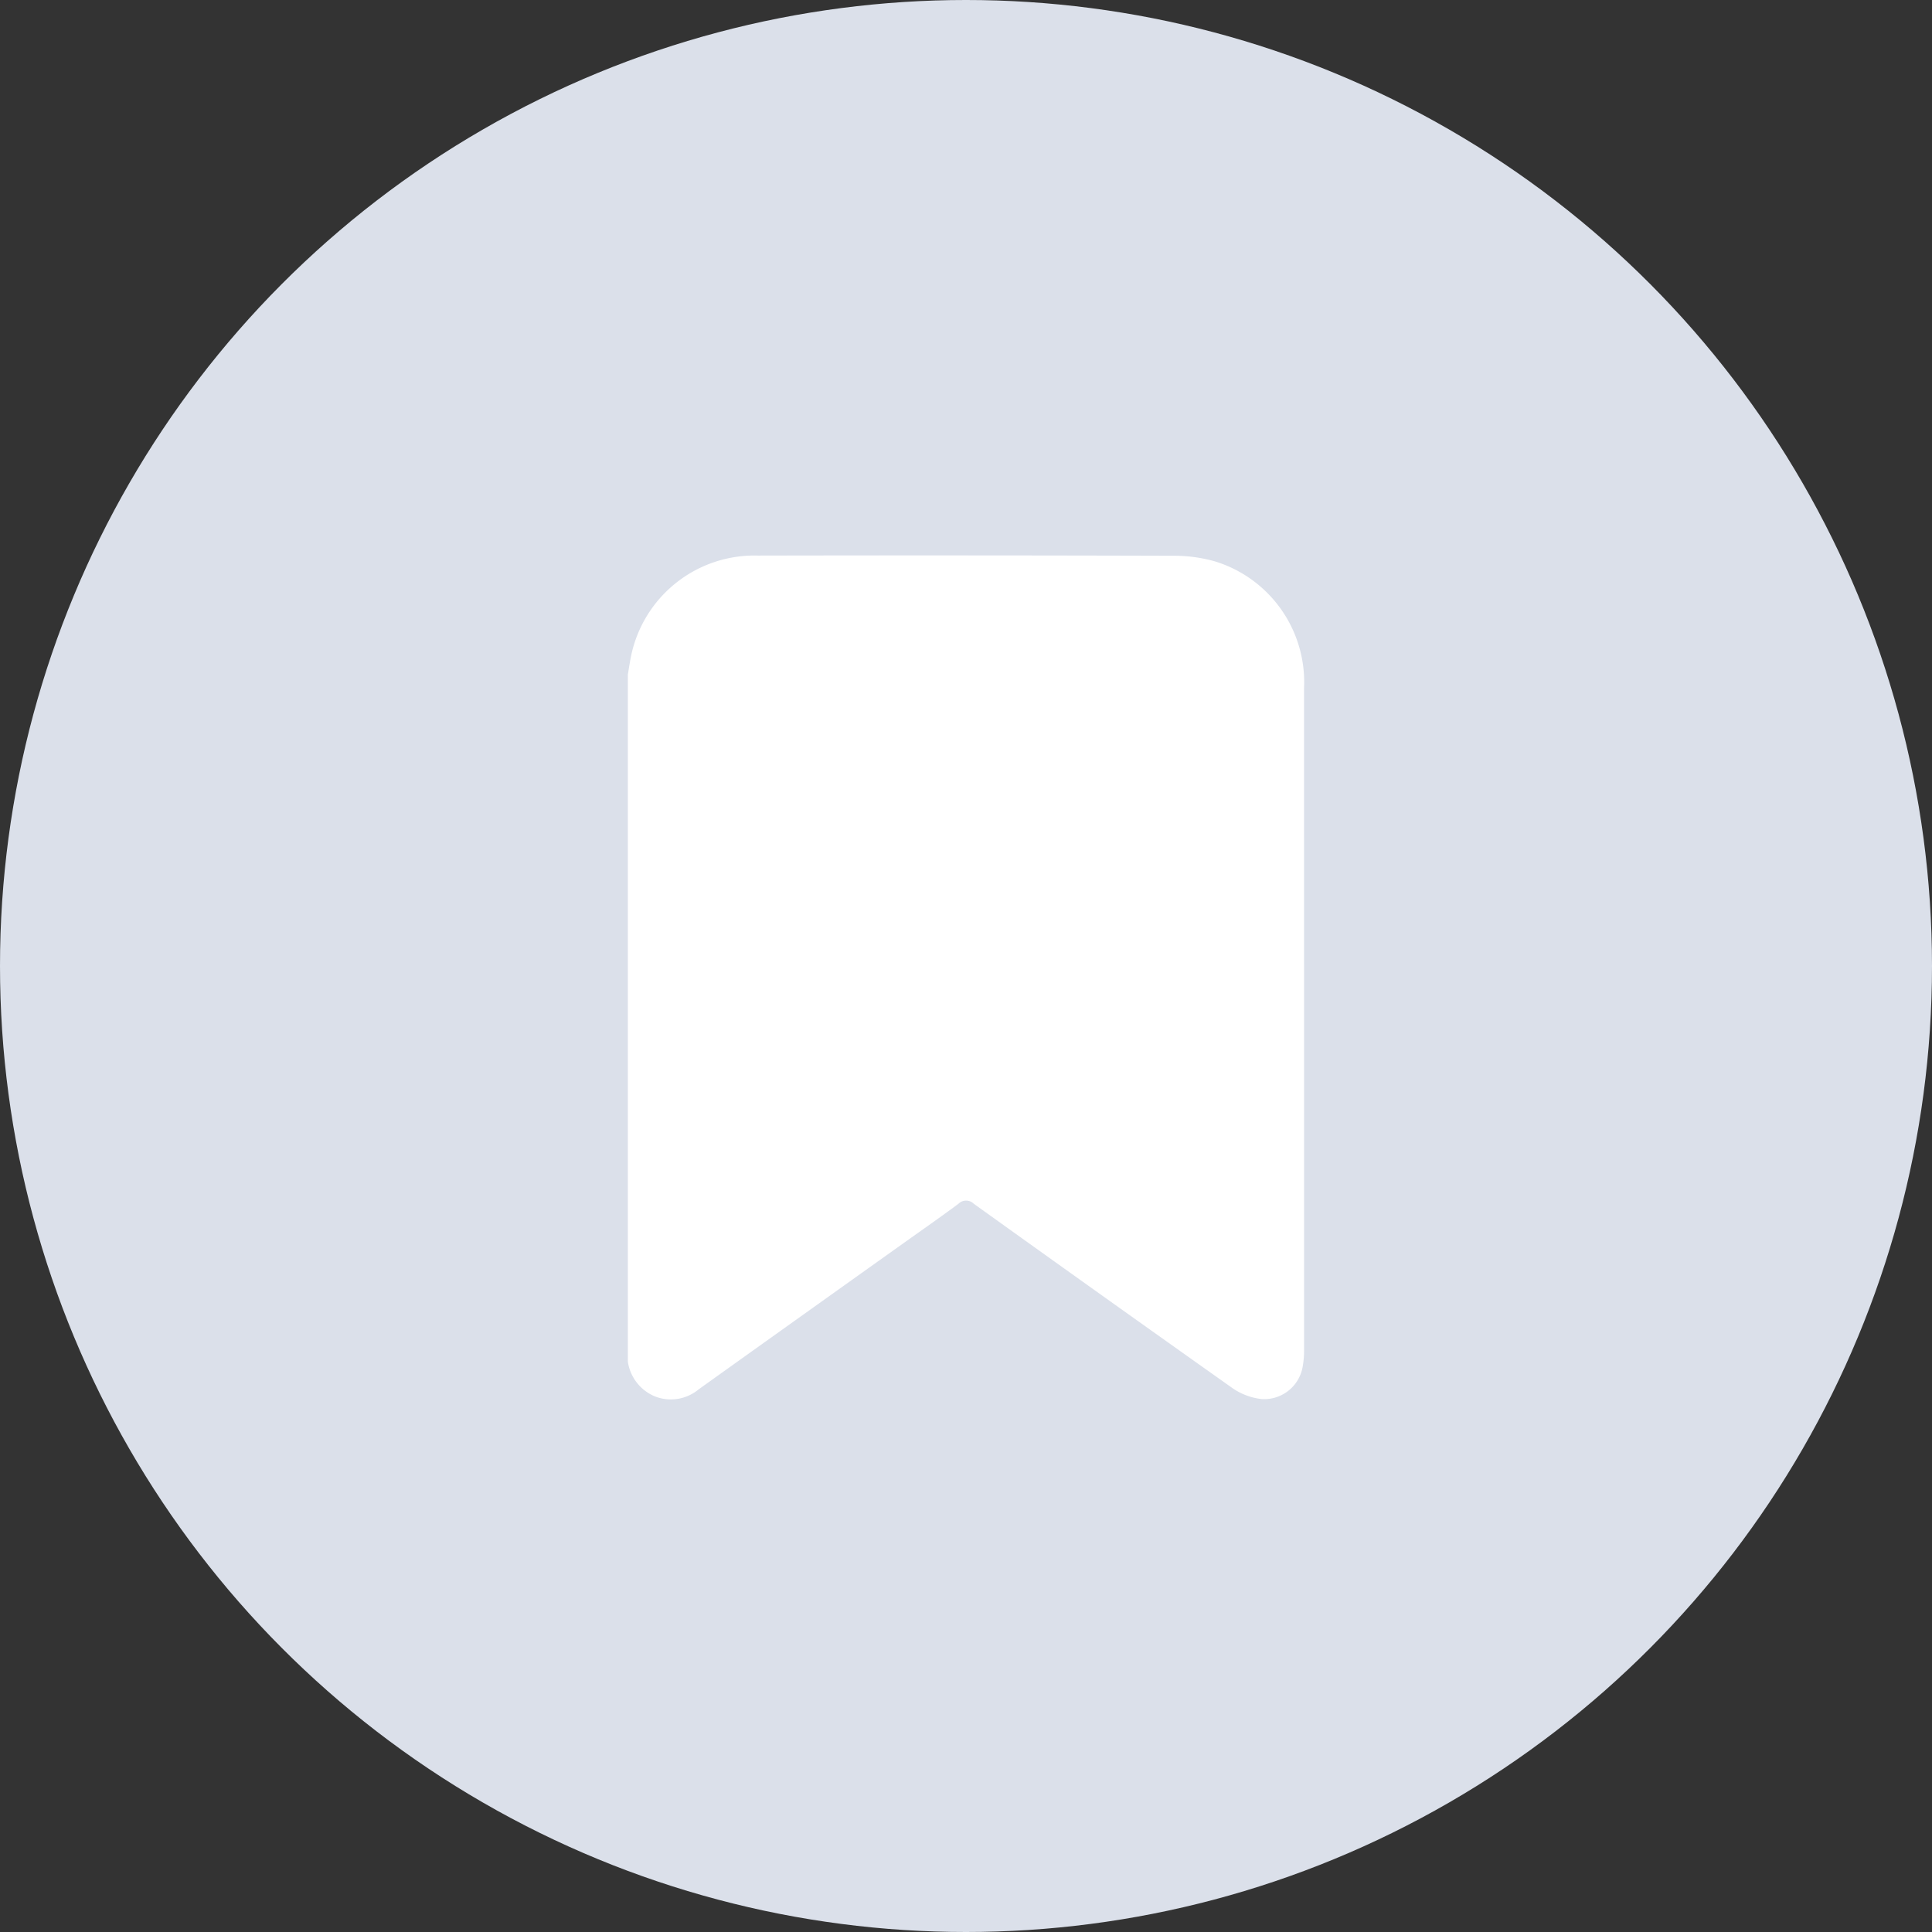 <svg xmlns="http://www.w3.org/2000/svg" width="80" height="80" viewBox="0 0 80 80">
  <rect x="0" y="0" width="80" height="80" fill="#333333" stroke="none"/>
  <g id="Group_3280" data-name="Group 3280" transform="translate(-779 -371)">
    <circle id="Ellipse_1401" data-name="Ellipse 1401" cx="40" cy="40" r="40" transform="translate(779 371)" fill="#dbe0ea"/>
    <path id="Path_18901" data-name="Path 18901" d="M-317.992,71.022a5.23,5.23,0,0,0-3.684-5.262,6.2,6.2,0,0,0-1.691-.234q-8.62-.025-17.241-.008a5.217,5.217,0,0,0-5.26,4.209c-.048.239-.082.48-.123.721V98.894a1.844,1.844,0,0,0,1.126,1.443,1.8,1.8,0,0,0,1.806-.294q4.229-3.023,8.463-6.039c.766-.547,1.54-1.084,2.295-1.646a.451.451,0,0,1,.634,0q5.338,3.829,10.7,7.626a2.634,2.634,0,0,0,1.228.462,1.618,1.618,0,0,0,1.7-1.4,3.6,3.6,0,0,0,.049-.611Q-317.989,84.728-317.992,71.022Z" transform="translate(1150.989 328.487)" fill="#fff"/>
  </g>
</svg>
